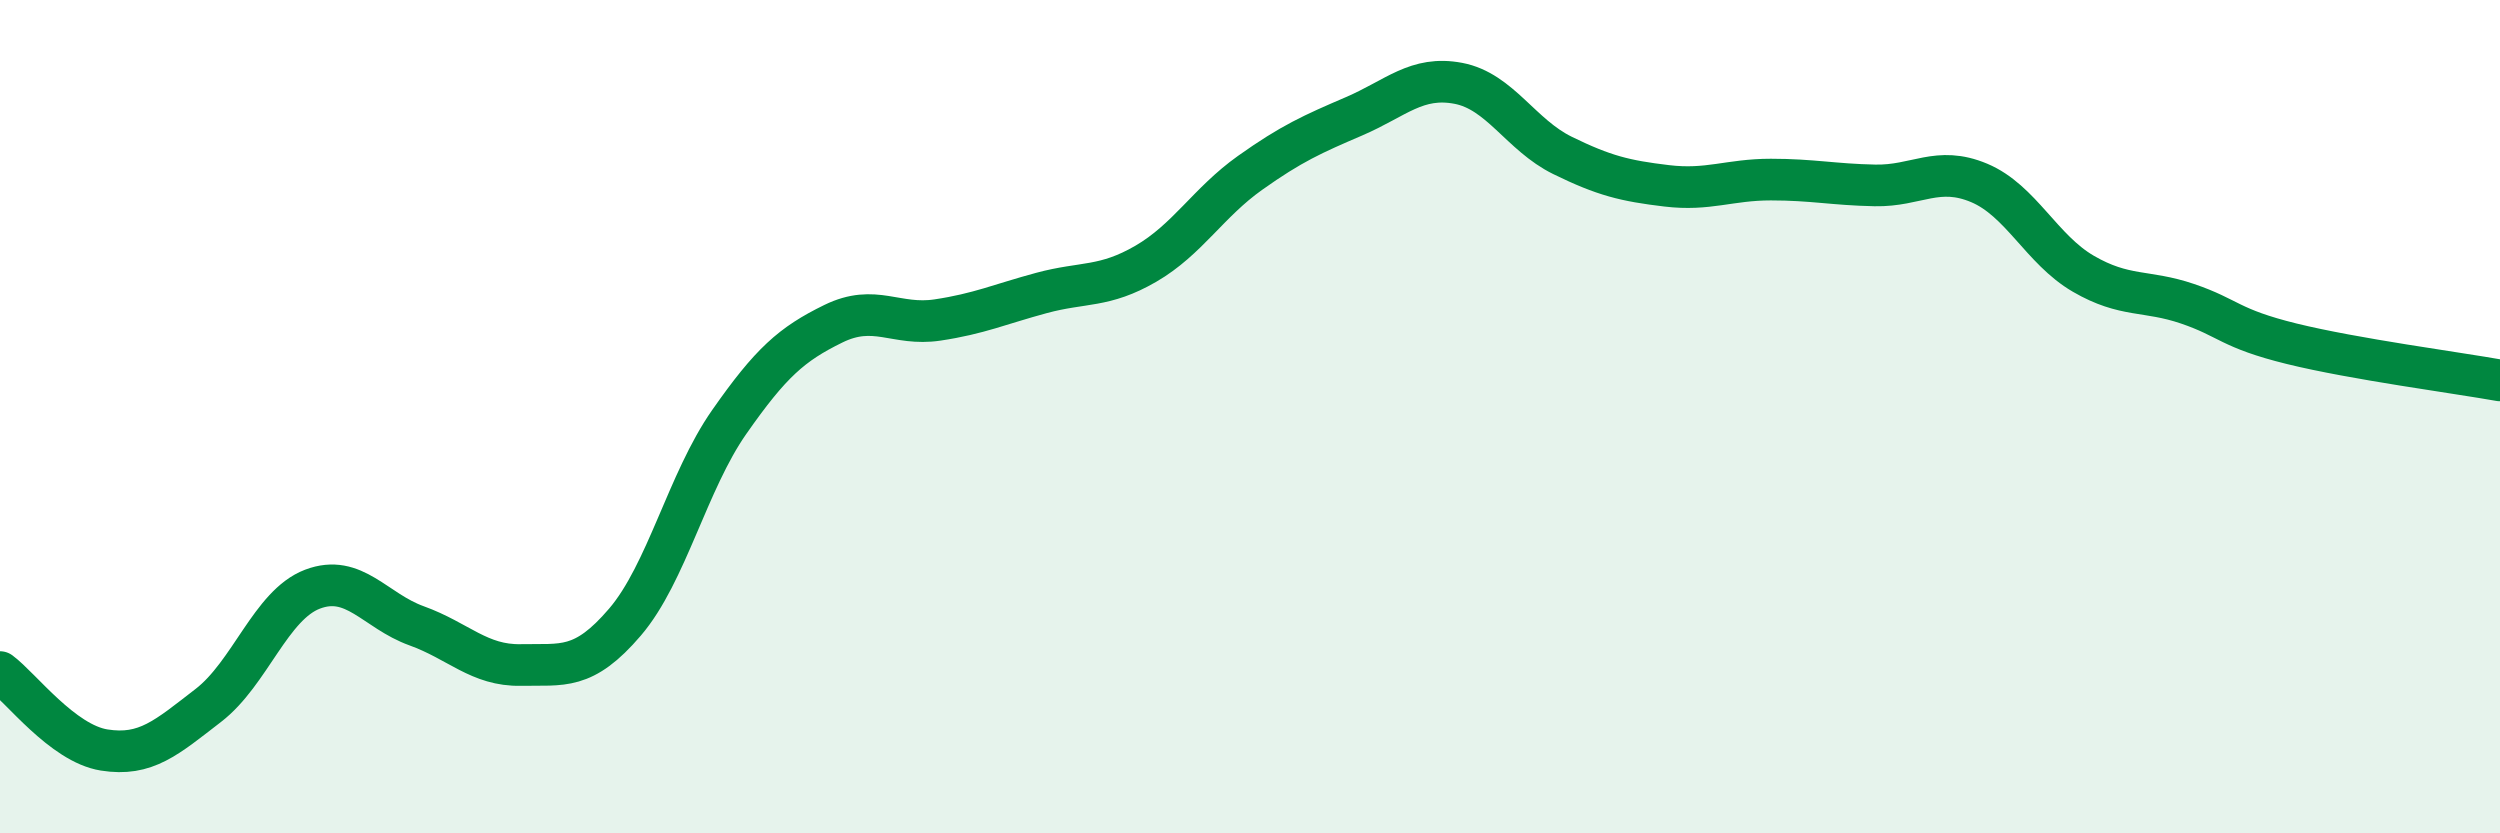 
    <svg width="60" height="20" viewBox="0 0 60 20" xmlns="http://www.w3.org/2000/svg">
      <path
        d="M 0,16.13 C 0.5,16.5 1.5,17.84 2.5,18 C 3.5,18.16 4,17.7 5,16.93 C 6,16.16 6.5,14.52 7.5,14.14 C 8.5,13.76 9,14.66 10,15.02 C 11,15.38 11.5,15.98 12.5,15.96 C 13.5,15.94 14,16.1 15,14.93 C 16,13.76 16.5,11.56 17.5,10.13 C 18.5,8.7 19,8.26 20,7.77 C 21,7.28 21.5,7.83 22.5,7.68 C 23.5,7.53 24,7.3 25,7.03 C 26,6.76 26.5,6.91 27.5,6.33 C 28.5,5.75 29,4.86 30,4.15 C 31,3.44 31.5,3.22 32.5,2.79 C 33.5,2.36 34,1.81 35,2 C 36,2.19 36.5,3.24 37.5,3.73 C 38.5,4.22 39,4.34 40,4.46 C 41,4.58 41.5,4.31 42.5,4.31 C 43.5,4.31 44,4.43 45,4.45 C 46,4.47 46.5,3.97 47.5,4.39 C 48.5,4.81 49,5.99 50,6.57 C 51,7.15 51.5,6.95 52.5,7.29 C 53.5,7.63 53.5,7.88 55,8.25 C 56.5,8.62 59,8.95 60,9.13L60 20L0 20Z"
        fill="#008740"
        opacity="0.1"
        stroke-linecap="round"
        stroke-linejoin="round"
      />
      <path
        d="M 0,16.13 C 0.5,16.5 1.5,17.84 2.5,18 C 3.5,18.16 4,17.7 5,16.93 C 6,16.16 6.5,14.52 7.5,14.14 C 8.5,13.76 9,14.66 10,15.02 C 11,15.38 11.5,15.98 12.5,15.96 C 13.5,15.94 14,16.1 15,14.93 C 16,13.76 16.5,11.56 17.5,10.13 C 18.5,8.7 19,8.26 20,7.77 C 21,7.28 21.5,7.83 22.5,7.68 C 23.5,7.53 24,7.3 25,7.03 C 26,6.76 26.5,6.91 27.5,6.33 C 28.5,5.75 29,4.86 30,4.15 C 31,3.44 31.5,3.22 32.5,2.79 C 33.5,2.36 34,1.81 35,2 C 36,2.19 36.5,3.24 37.5,3.73 C 38.5,4.22 39,4.34 40,4.46 C 41,4.58 41.5,4.31 42.5,4.31 C 43.5,4.31 44,4.43 45,4.45 C 46,4.47 46.5,3.97 47.5,4.39 C 48.5,4.81 49,5.99 50,6.57 C 51,7.15 51.5,6.95 52.5,7.29 C 53.5,7.63 53.5,7.88 55,8.25 C 56.5,8.62 59,8.95 60,9.13"
        stroke="#008740"
        stroke-width="1"
        fill="none"
        stroke-linecap="round"
        stroke-linejoin="round"
      />
    </svg>
  